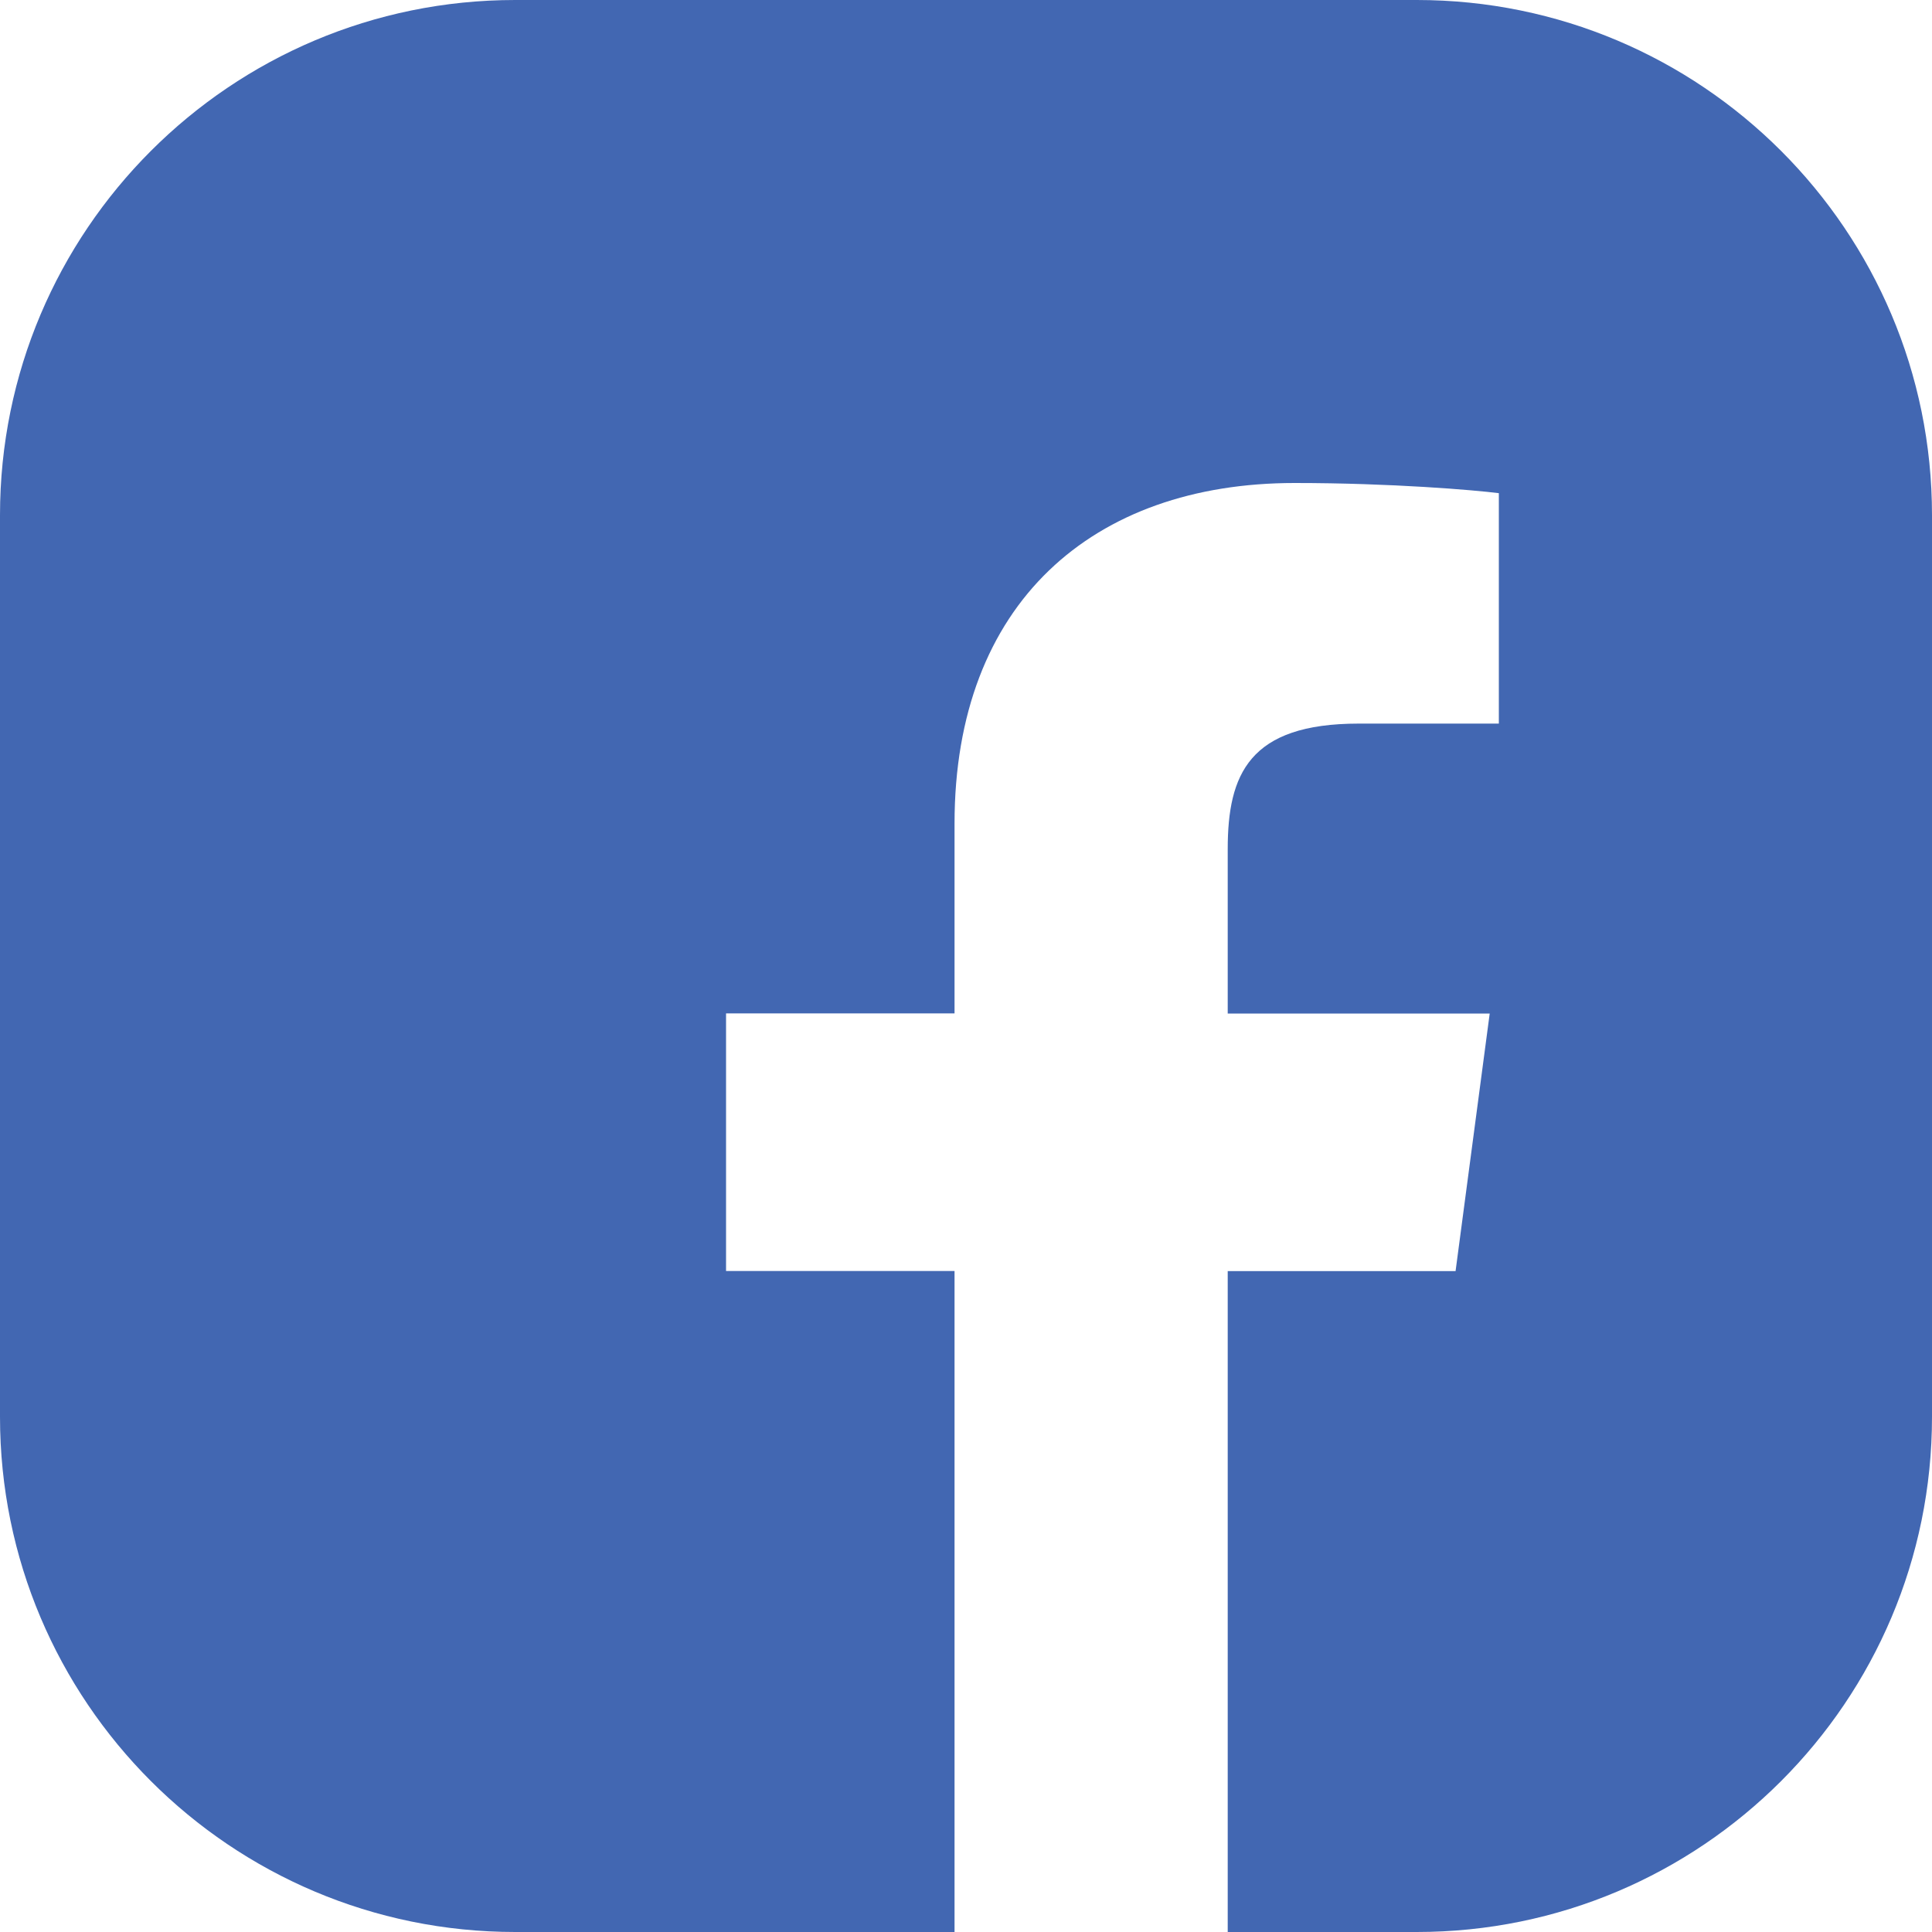 <?xml version="1.0" encoding="UTF-8"?>
<svg width="15px" height="15px" viewBox="0 0 15 15" version="1.1" xmlns="http://www.w3.org/2000/svg" xmlns:xlink="http://www.w3.org/1999/xlink">
    <!-- Generator: Sketch 59.1 (86144) - https://sketch.com -->
    <title>🔶 Icon</title>
    <desc>Created with Sketch.</desc>
    <g id="Page-1" stroke="none" stroke-width="1" fill="none" fill-rule="evenodd">
        <g id="Landing" transform="translate(-1216, -6019)" fill="#4267B2">
            <g id="Group-34" transform="translate(0, 5907)">
                <g id="Group-33" transform="translate(1155, 60)">
                    <g id="Medium" transform="translate(48, 40)">
                        <g id="🔶-Icon" transform="translate(13, 12)">
                            <path d="M9.532,15 L9.532,9.869 L11.301,9.869 L11.566,7.869 L9.532,7.869 L9.532,6.592 C9.532,6.013 9.697,5.618 10.549,5.618 L11.637,5.618 L11.637,3.829 C11.449,3.805 10.804,3.75 10.052,3.75 C8.484,3.75 7.411,4.682 7.411,6.394 L7.411,7.868 L5.637,7.868 L5.637,9.868 L7.411,9.868 L7.411,15 L4,15 C1.791,15 2.705415e-16,13.209 0,11 L0,4 C-2.705415e-16,1.791 1.791,4.05812251e-16 4,0 L11,0 C13.209,-4.05812251e-16 15,1.791 15,4 L15,11 C15,13.209 13.209,15 11,15 L9.532,15 Z" id="🔹-Icon-Color-2"></path>
                        </g>
                    </g>
                </g>
            </g>
        </g>
    </g>
</svg>